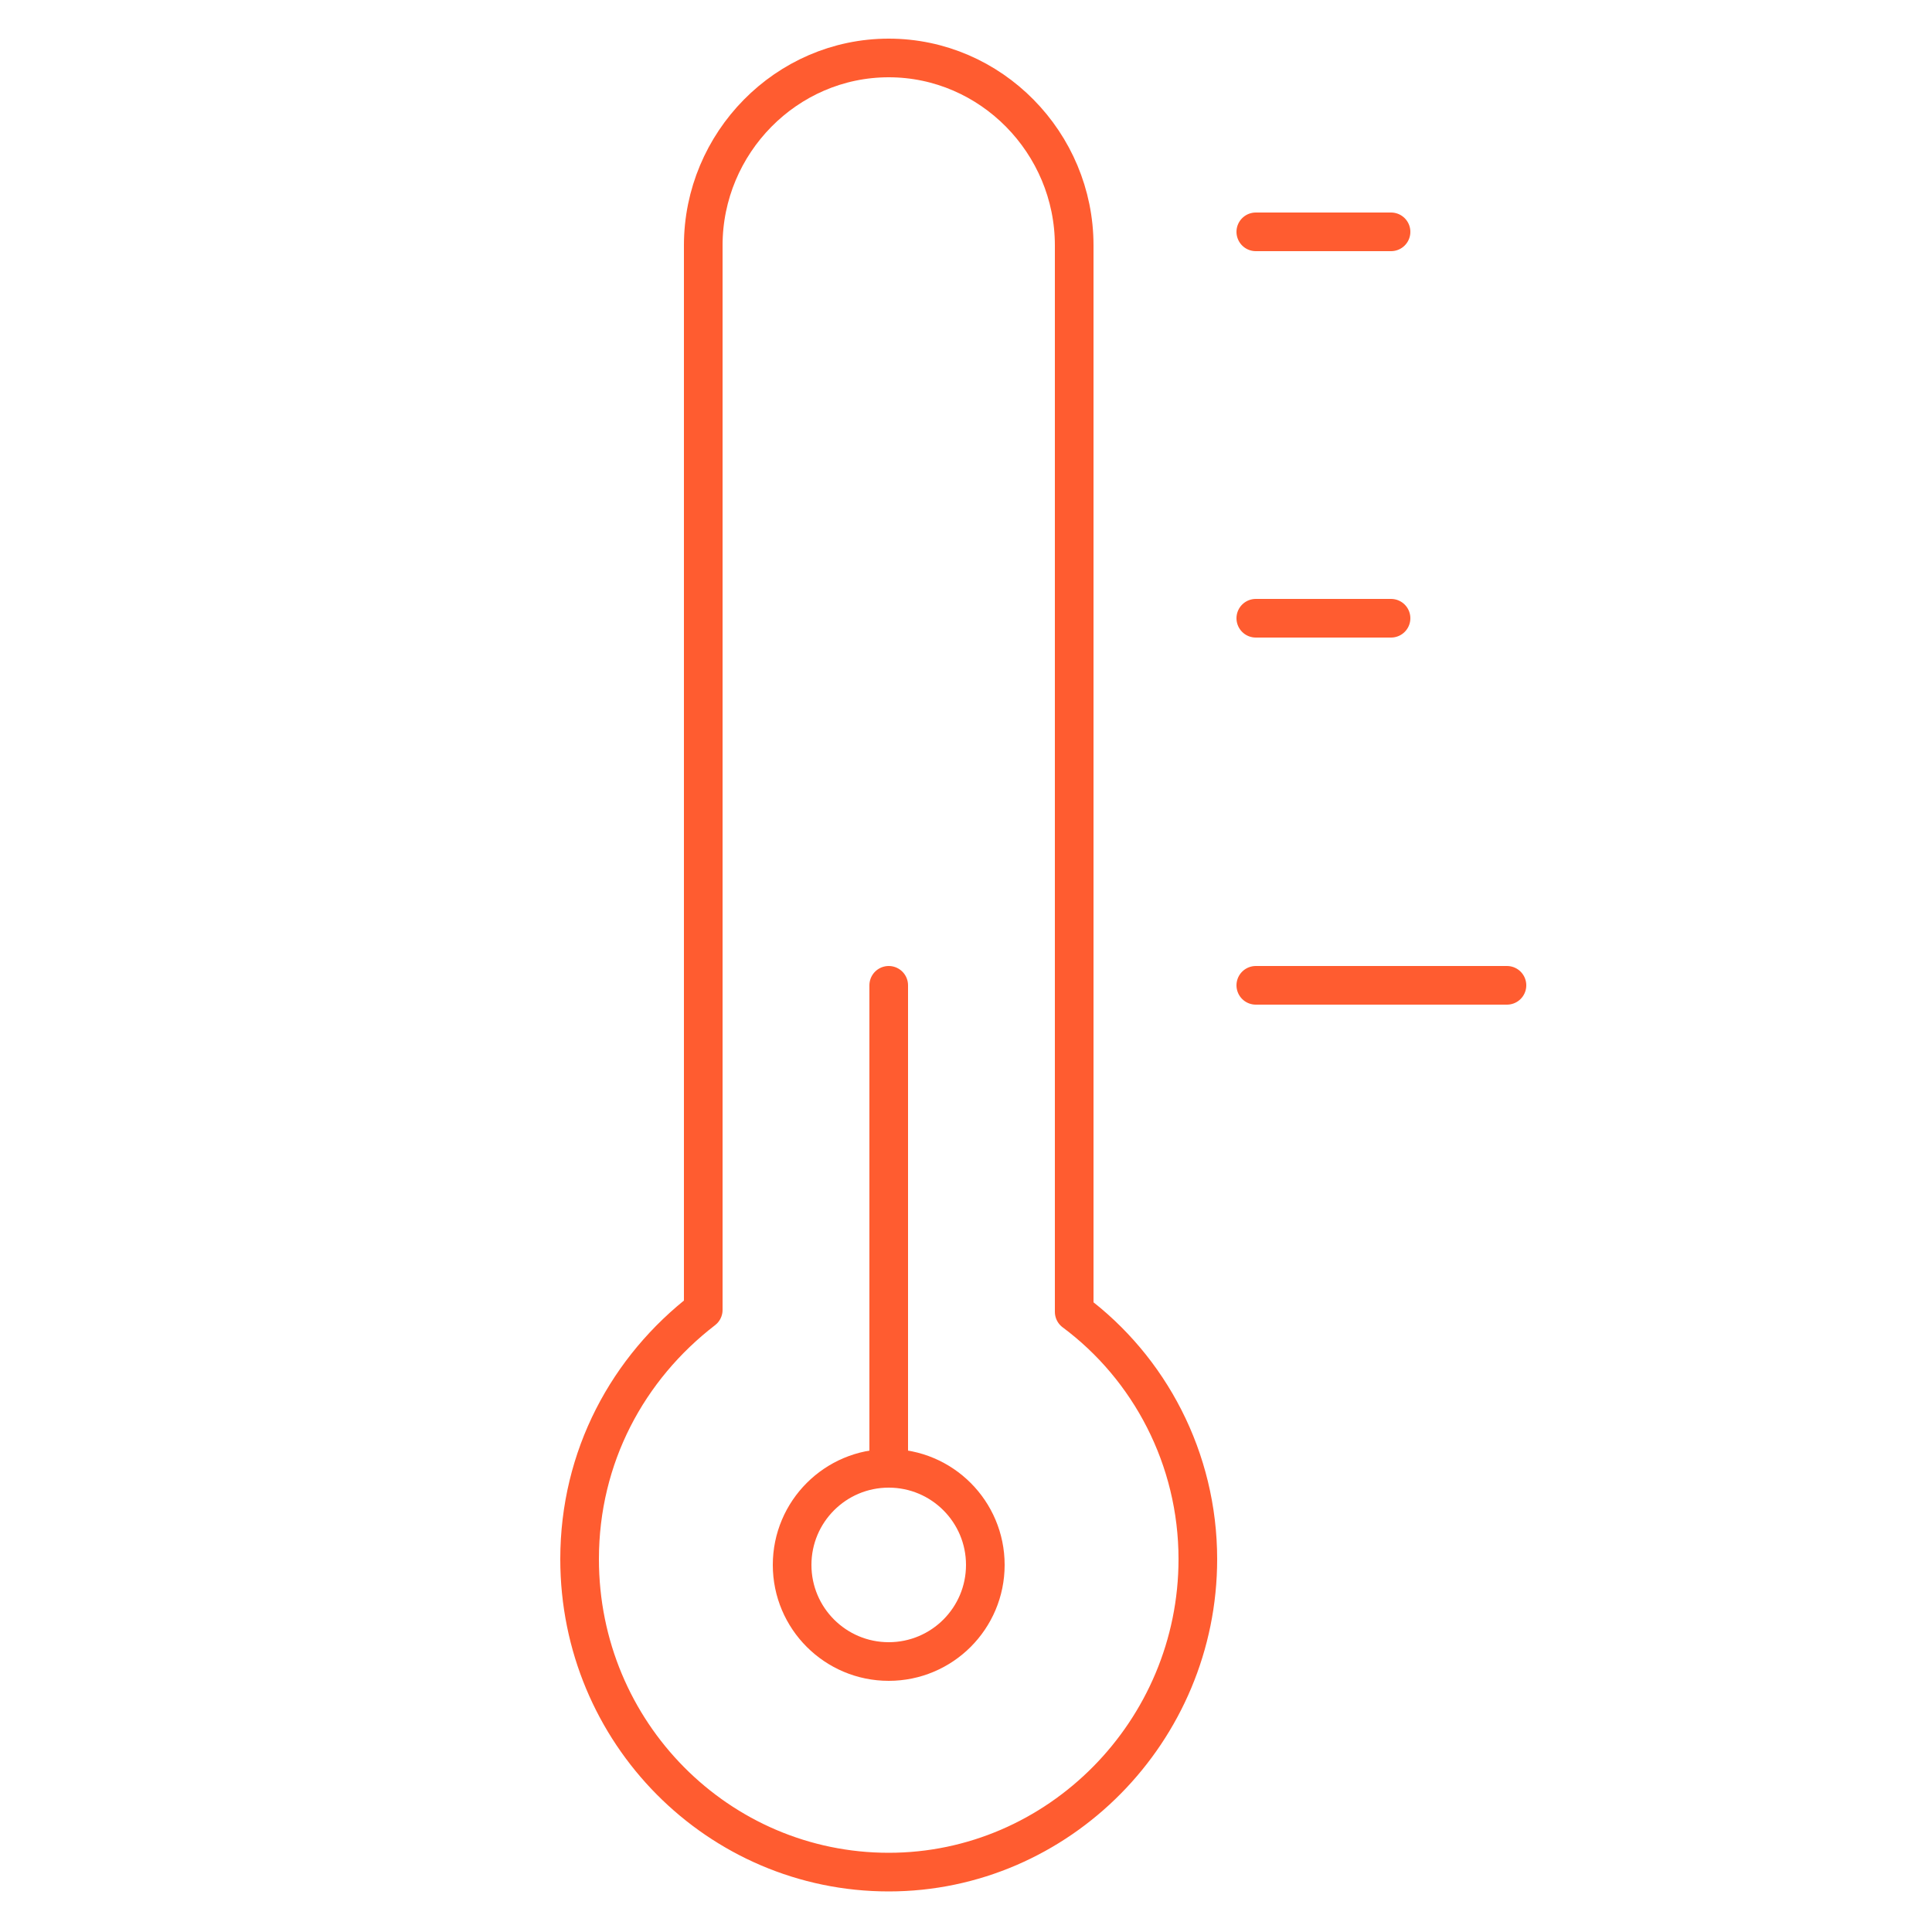 <?xml version="1.0" encoding="utf-8"?>
<!-- Generator: Adobe Illustrator 19.2.0, SVG Export Plug-In . SVG Version: 6.00 Build 0)  -->
<svg version="1.1" xmlns="http://www.w3.org/2000/svg" xmlns:xlink="http://www.w3.org/1999/xlink" x="0px" y="0px"
	 viewBox="0 0 100 100" style="enable-background:new 0 0 100 100;" xml:space="preserve">
<style type="text/css">
	.st0{fill-rule:evenodd;clip-rule:evenodd;fill:#FFFFFF;}
	.st1{fill-rule:evenodd;clip-rule:evenodd;fill:#07DD5E;}
	.st2{fill:none;stroke:#8E9EFF;stroke-width:2;stroke-linecap:round;stroke-linejoin:round;stroke-miterlimit:10;}
	.st3{fill:none;stroke:#FF5C30;stroke-width:2;stroke-linecap:round;stroke-linejoin:round;stroke-miterlimit:10;}
	.st4{fill:none;stroke:#07C5DD;stroke-width:2;stroke-linecap:round;stroke-linejoin:round;stroke-miterlimit:10;}
	.st5{fill:none;stroke:#07DD5E;stroke-width:2;stroke-linejoin:round;stroke-miterlimit:10;}
	.st6{fill:none;stroke:#07DD5E;stroke-width:2;stroke-linecap:round;stroke-linejoin:round;stroke-miterlimit:10;}
	.st7{fill:none;stroke:#07C5DD;stroke-width:2;stroke-linejoin:round;stroke-miterlimit:10;}
	
		.st8{fill-rule:evenodd;clip-rule:evenodd;fill:none;stroke:#07DD5E;stroke-width:2;stroke-linecap:round;stroke-linejoin:round;stroke-miterlimit:10;}
	.st9{opacity:0.5;fill:none;stroke:#FFFFFF;stroke-width:2;stroke-miterlimit:10;}
	.st10{fill:none;stroke:#000000;stroke-linejoin:round;stroke-miterlimit:10;}
</style>
<g id="logo_x5F_evici">
</g>
<g id="Layer_2">
	<g>
		<path class="st3" d="M55.6,67.9V12.7C55.6,7.4,51.3,3,46,3s-9.6,4.4-9.6,9.7v55.1c-3.9,3-6.4,7.6-6.4,12.9c0,9,7.2,16.2,16,16.2
			c8.8,0,16-7.3,16-16.2C62,75.5,59.5,70.8,55.6,67.9z"/>
		<circle class="st3" cx="46" cy="81" r="5"/>
		<line class="st3" x1="46" y1="76" x2="46" y2="51"/>
		<line class="st3" x1="65" y1="12" x2="72" y2="12"/>
		<line class="st3" x1="65" y1="32" x2="72" y2="32"/>
		<line class="st3" x1="65" y1="51" x2="78" y2="51"/>
	</g>
</g>
<g id="Layer_4">
</g>
<g id="Layer_3">
</g>
</svg>

